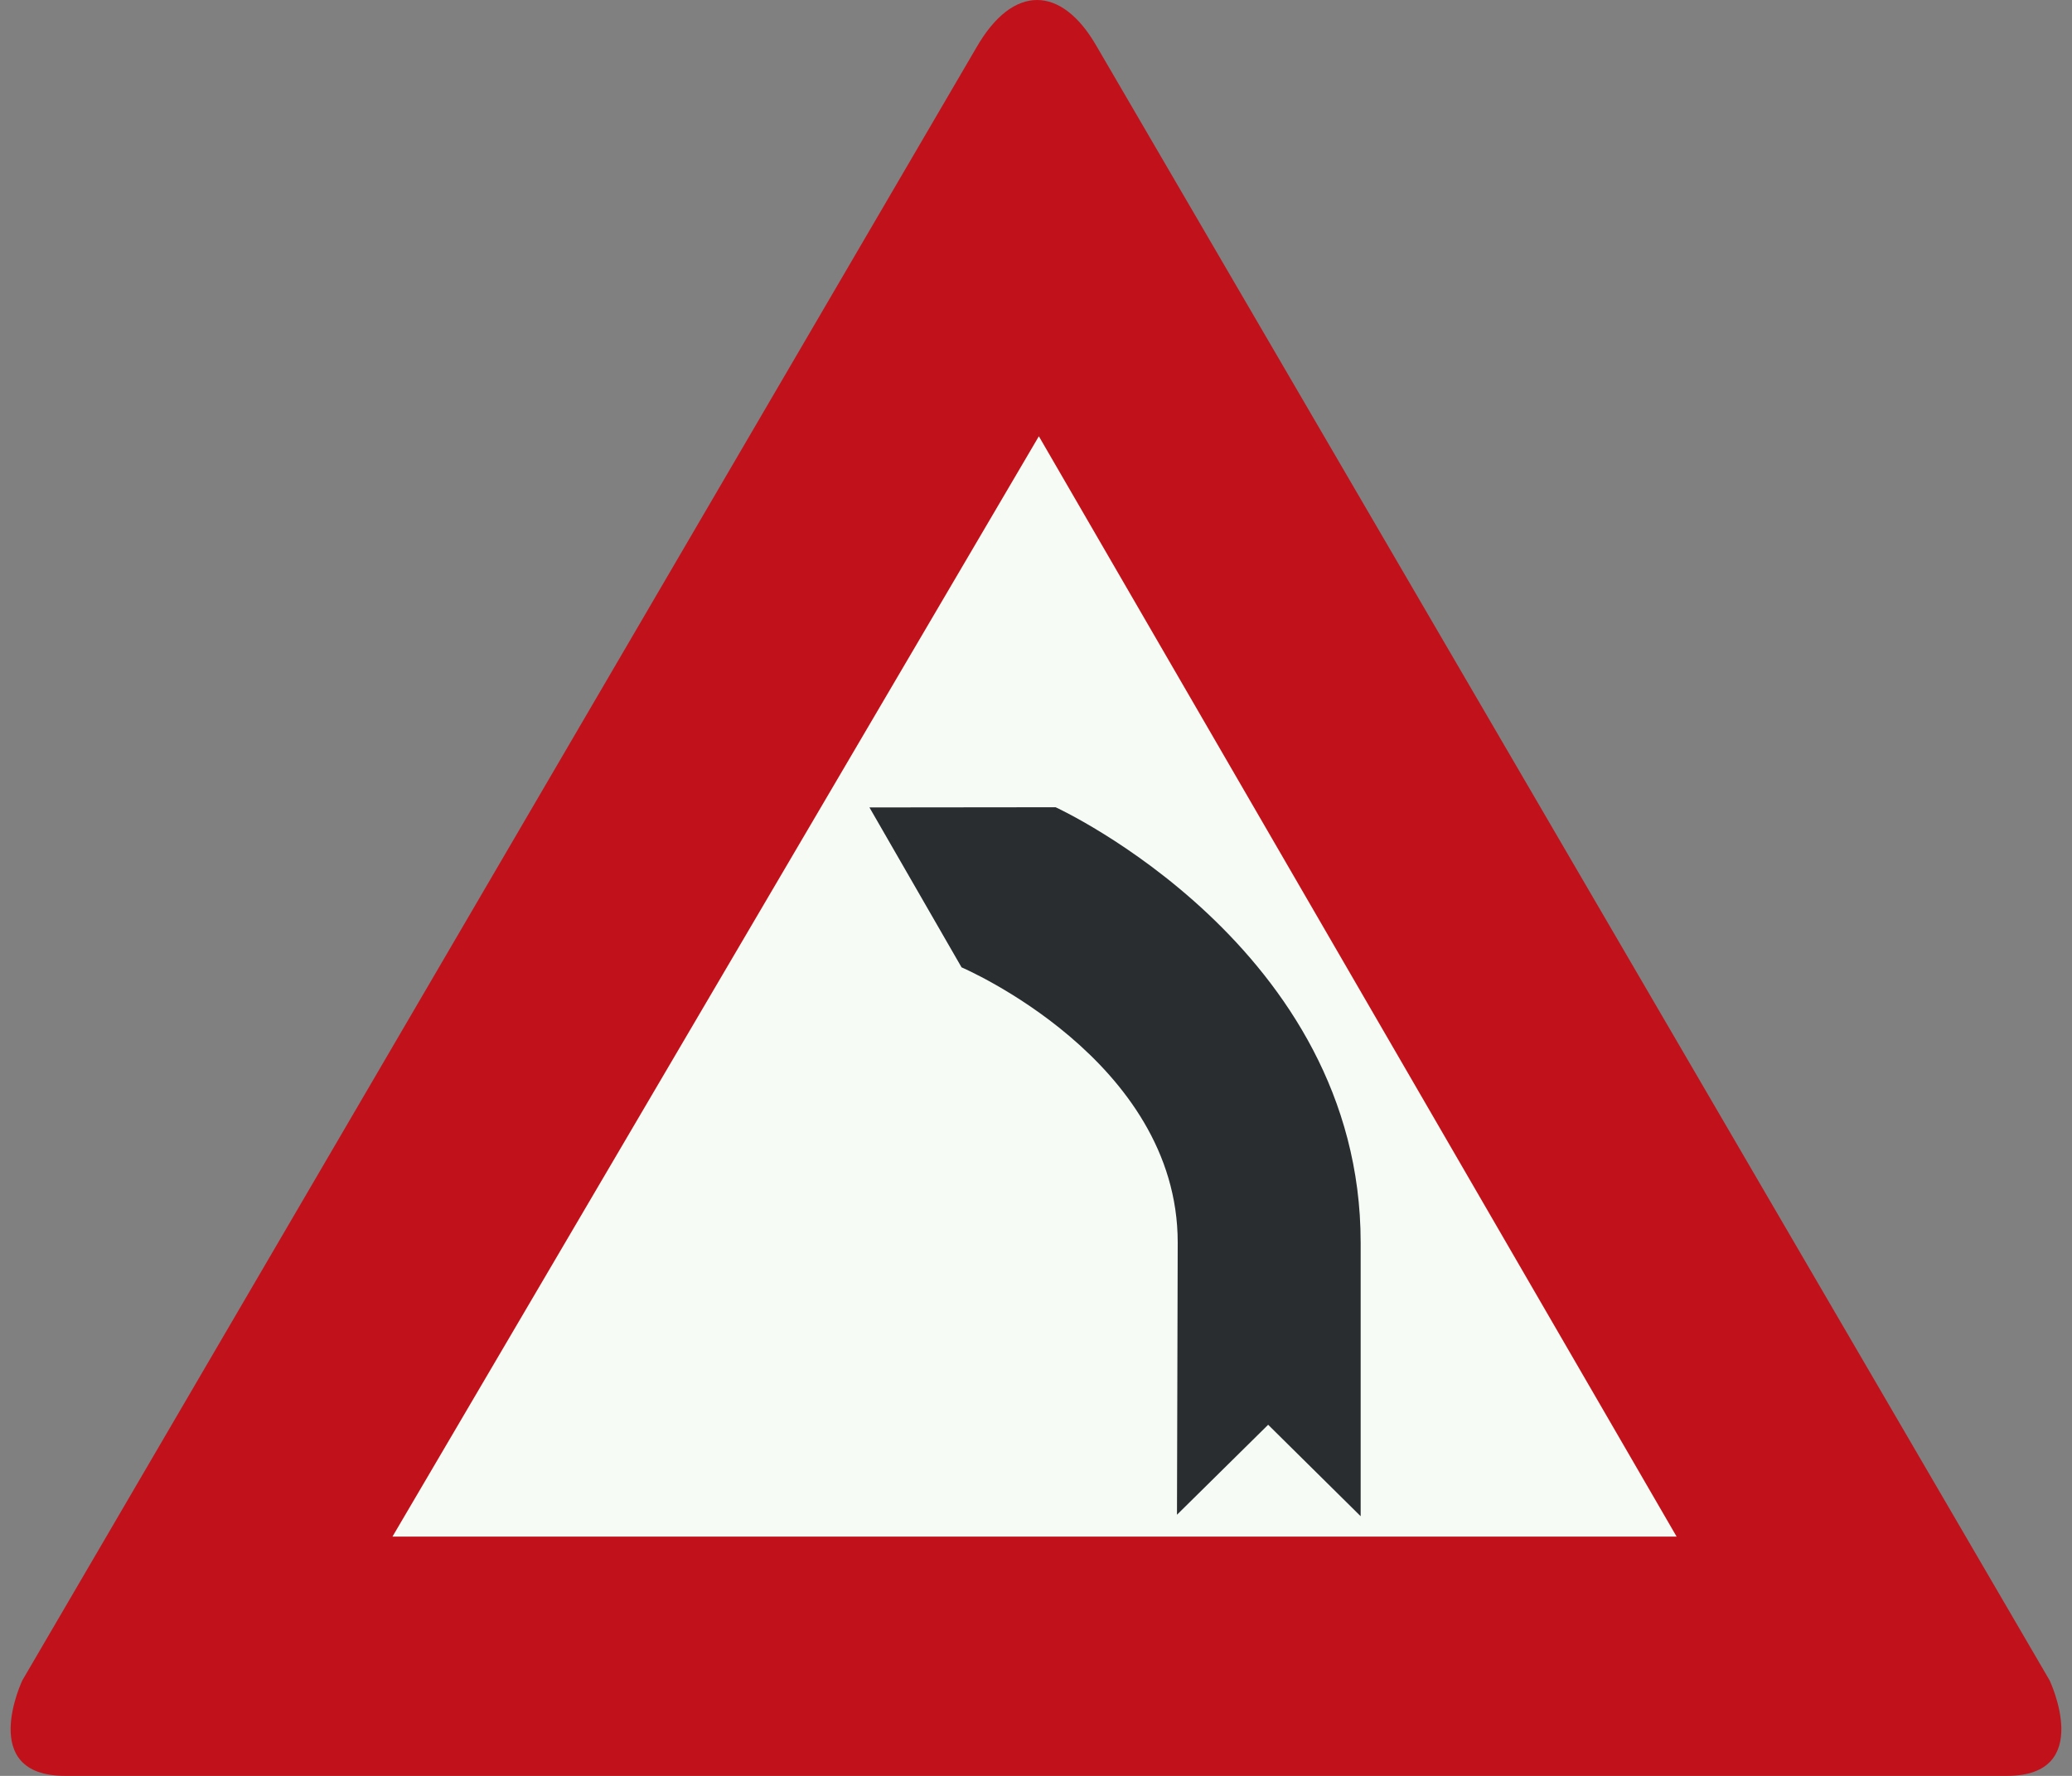 <?xml version="1.0" standalone="no"?>
<svg id="Nederlands_verkeersbord_J3" width="350" height="300" viewBox="0 0 350 300"
xmlns="http://www.w3.org/2000/svg" version="1.1">

<rect x="0" y="0" width="350" height="300" fill="#808080" stroke="none"/>

<path id="rode_driehoek" fill="#c1121c"
     d="M 11,300 C 11,300 27.82,300 11,300 C -3.917,300 3.78,283.853 3.78,283.853 L 164.907,8.074 C 164.907,8.074 161.401,14.191 164.907,8.074 C 171.16,-2.853 179.311,-2.372 185.119,7.602 L 346.212,283.853 C 346.212,283.853 353.917,300 339,300 C 322.172,300 339,300 339,300 L 11,300" />

<path id="witte_driehoek" fill="#f7fbf5"
     d="M 175.483,73.698 L 283.209,259.576 L 66.297,259.576 L 175.483,73.698" />

<path id="zwart_symbool" fill="#2a2d2f"
     d="M 162.425,163.415 L 146.866,136.4 C 146.866,136.4 178.314,136.367 178.314,136.367 C 178.314,136.367 229.841,159.974 229.841,209.886 L 229.841,256.138 L 214.216,240.685 L 198.814,255.885 L 198.938,209.886 C 198.938,178.99 162.425,163.415 162.425,163.415" />

</svg>
